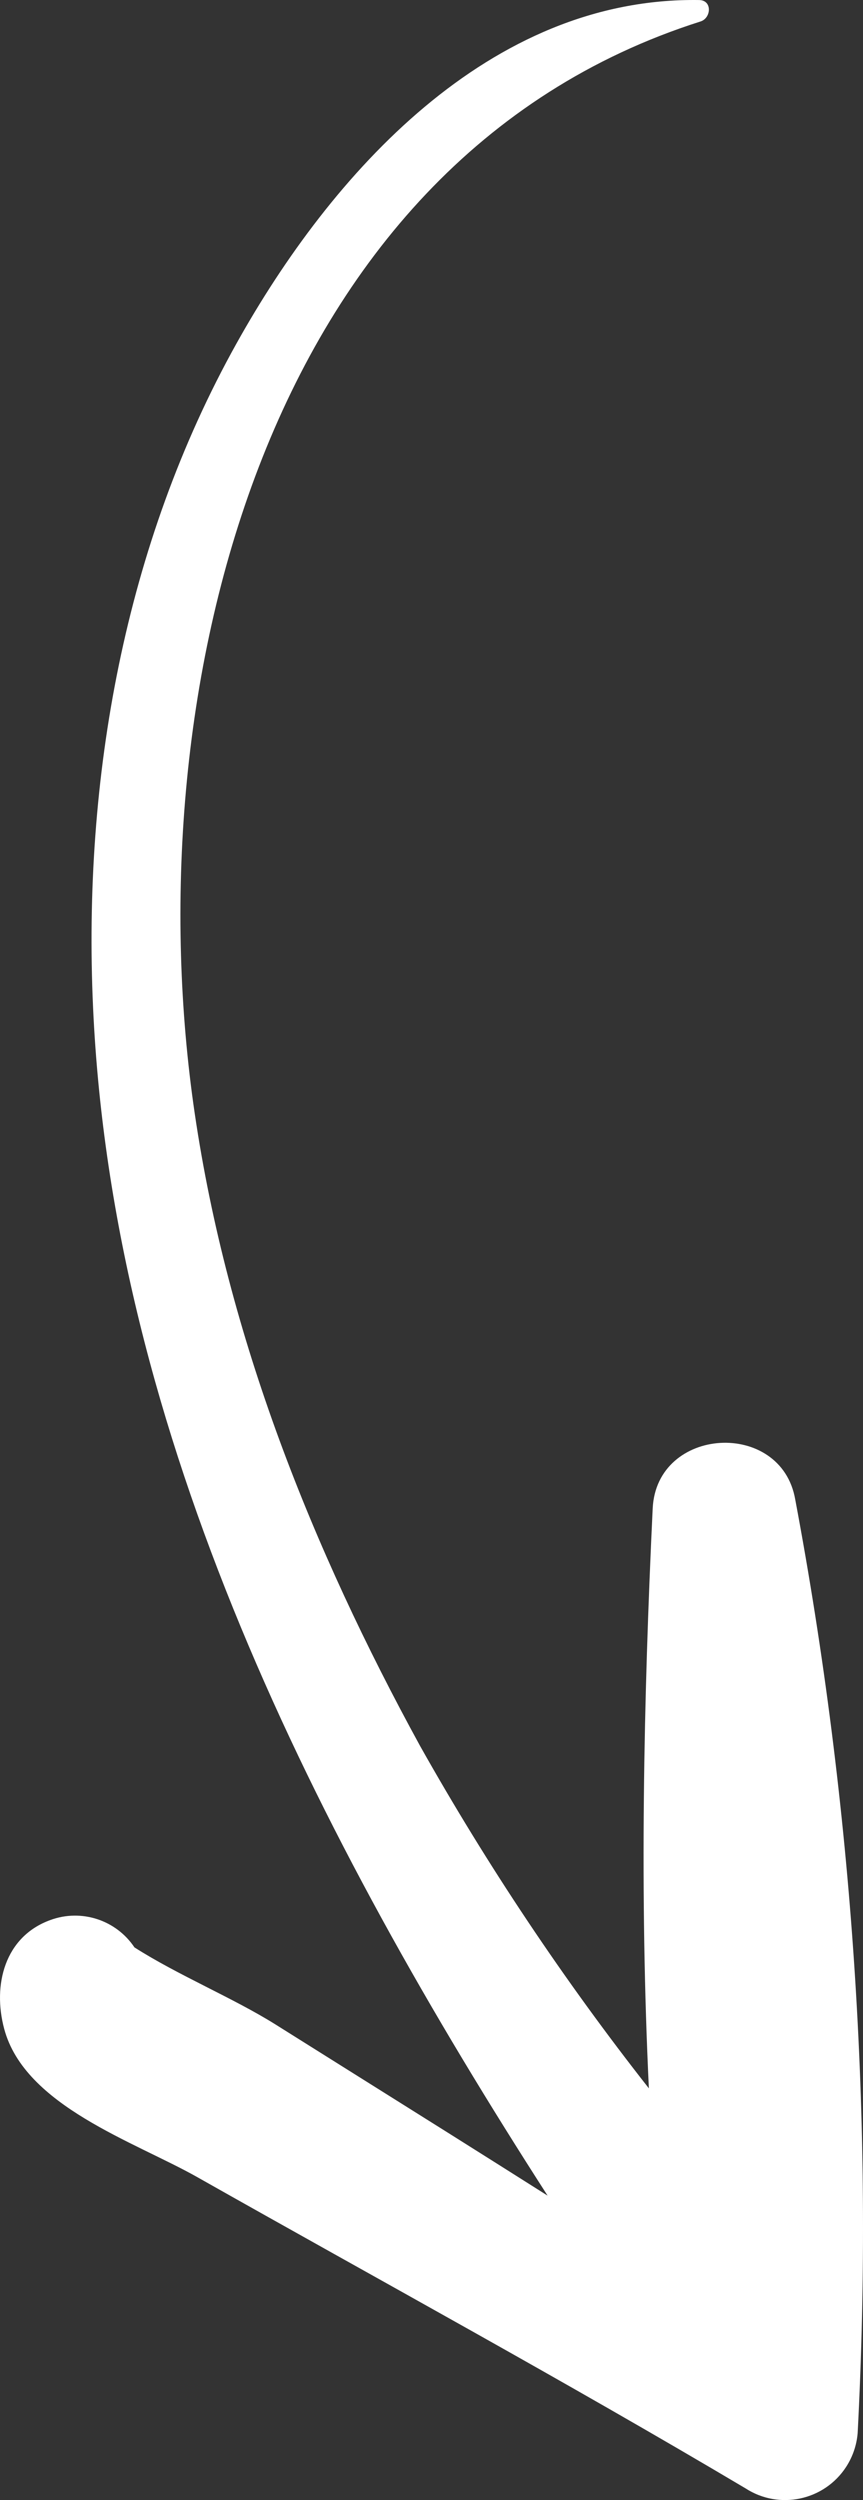 <?xml version="1.0" encoding="utf-8"?>
<!-- Generator: Adobe Illustrator 16.0.0, SVG Export Plug-In . SVG Version: 6.00 Build 0)  -->
<!DOCTYPE svg PUBLIC "-//W3C//DTD SVG 1.1//EN" "http://www.w3.org/Graphics/SVG/1.1/DTD/svg11.dtd">
<svg version="1.1" id="Livello_1" xmlns="http://www.w3.org/2000/svg" xmlns:xlink="http://www.w3.org/1999/xlink" x="0px" y="0px"
	 width="201.35px" height="582.641px" viewBox="0 0 201.35 582.641" enable-background="new 0 0 201.35 582.641"
	 xml:space="preserve">
<rect x="0" y="0" width="201.35" height="582.641" fill="#333333" stroke="none"/>
<g>
	<path fill="#FFFFFF" d="M45.999,507.366c42.668,24.096,85.786,47.541,127.932,72.542c7.875,5.103,18.396,2.854,23.498-5.021
		c1.522-2.352,2.44-5.043,2.673-7.834c3.802-72.869-1.09-145.932-14.572-217.644c-3.299-18.7-32.331-17.038-33.247,2.127
		c-2.142,44.876-3.048,90.129-0.892,135.155c-19.81-25.188-37.651-51.859-53.372-79.781
		c-25.217-46.021-44.902-95.271-52.585-147.408C31.367,164.045,60.073,37.832,163.442,5.005c2.511-0.795,2.799-4.947-0.32-4.995
		c-48.899-0.739-85.819,40.377-107.96,80.068c-26.157,46.89-35.856,101.383-33.45,154.667
		c4.5,99.618,51.971,193.008,106.054,276.951c-7.792-4.928-15.592-9.845-23.397-14.75c-13.365-8.38-26.729-16.762-40.093-25.142
		c-9.796-6.139-22.705-11.454-32.912-17.968c-4.275-6.39-12.365-9.024-19.584-6.382c-10.72,3.861-13.539,15.189-10.798,25.387
		C5.803,490.819,31.358,499.097,45.999,507.366"/>
</g>
</svg>
